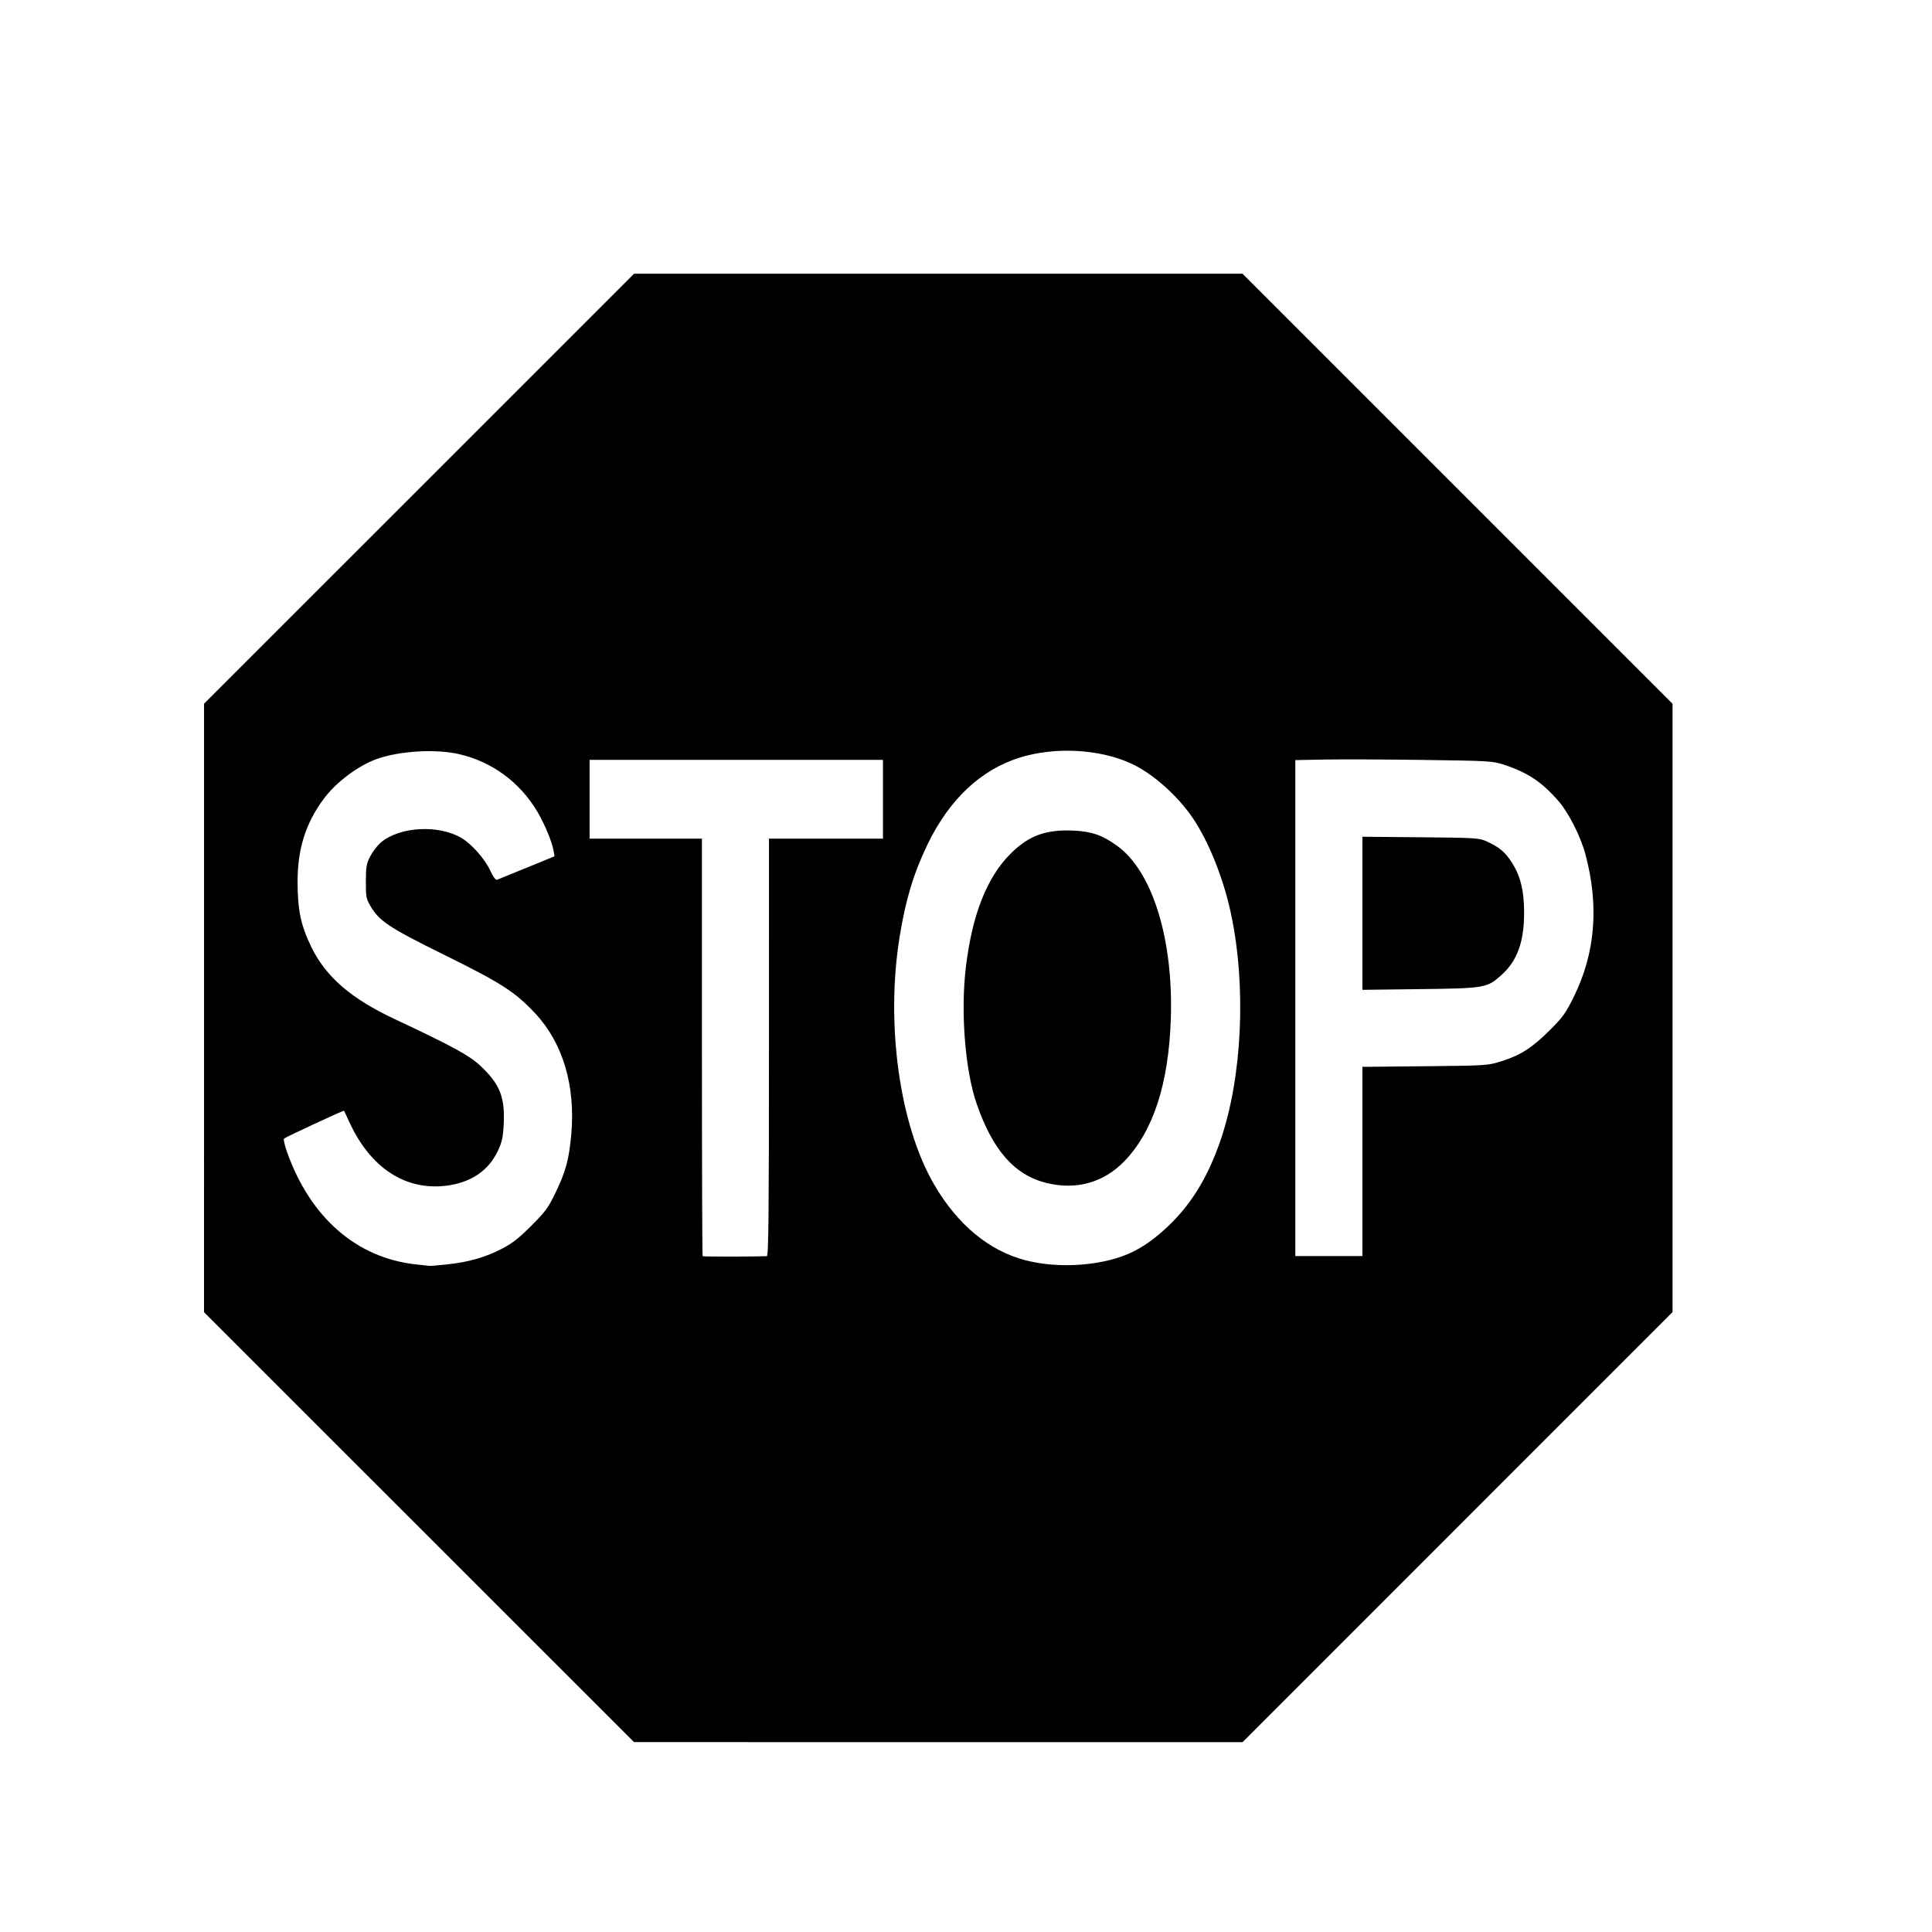 <?xml version="1.0" encoding="UTF-8" standalone="no"?>
<!-- Created with Inkscape (http://www.inkscape.org/) -->

<svg
   width="5in"
   height="5in"
   viewBox="0 0 127 127"
   version="1.1"
   id="svg1"
   xml:space="preserve"
   inkscape:version="1.4.2 (ebf0e940, 2025-05-08)"
   sodipodi:docname="Stop Sign.svg"
   xmlns:inkscape="http://www.inkscape.org/namespaces/inkscape"
   xmlns:sodipodi="http://sodipodi.sourceforge.net/DTD/sodipodi-0.dtd"
   xmlns="http://www.w3.org/2000/svg"
   xmlns:svg="http://www.w3.org/2000/svg"><sodipodi:namedview
     id="namedview1"
     pagecolor="#ffffff"
     bordercolor="#000000"
     borderopacity="0.25"
     inkscape:showpageshadow="2"
     inkscape:pageopacity="0.0"
     inkscape:pagecheckerboard="0"
     inkscape:deskcolor="#d1d1d1"
     inkscape:document-units="mm"
     inkscape:zoom="2.096401"
     inkscape:cx="235.64194"
     inkscape:cy="299.79952"
     inkscape:window-width="1304"
     inkscape:window-height="834"
     inkscape:window-x="0"
     inkscape:window-y="38"
     inkscape:window-maximized="0"
     inkscape:current-layer="layer1" /><defs
     id="defs1" /><g
     inkscape:label="Layer 1"
     inkscape:groupmode="layer"
     id="layer1"><path
       style="fill:#000000;stroke-width:0.625"
       d="m 27.545,100.388 -14.133,-14.129 4.5e-4,-20 4.5e-4,-20 14.135,-14.133 14.135,-14.133 19.998,2.61e-4 19.998,2.61e-4 14.133,14.134 14.133,14.134 v 19.994 19.994 l -14.133,14.136 -14.133,14.136 -20,-0.002 -20,-0.002 z m 1.846,-17.273 c 1.386,-0.145 2.493,-0.459 3.575,-1.014 0.692,-0.355 1.122,-0.689 1.951,-1.518 0.946,-0.946 1.124,-1.19 1.616,-2.212 0.654,-1.36 0.871,-2.165 1.017,-3.774 0.291,-3.207 -0.543,-6.025 -2.357,-7.97 -1.323,-1.418 -2.225,-2 -5.964,-3.846 -3.66,-1.807 -4.291,-2.224 -4.88,-3.226 -0.276,-0.47 -0.302,-0.61 -0.299,-1.616 0.003,-0.977 0.037,-1.166 0.299,-1.669 0.163,-0.312 0.483,-0.722 0.713,-0.911 1.244,-1.026 3.766,-1.158 5.271,-0.275 0.671,0.394 1.535,1.372 1.896,2.149 0.189,0.408 0.356,0.632 0.444,0.599 0.078,-0.029 0.961,-0.388 1.962,-0.799 l 1.82,-0.746 -0.07,-0.386 c -0.106,-0.587 -0.585,-1.736 -1.058,-2.538 -1.142,-1.94 -2.994,-3.3 -5.165,-3.794 -1.534,-0.349 -3.899,-0.208 -5.387,0.321 -1.233,0.438 -2.697,1.539 -3.504,2.634 -1.191,1.616 -1.714,3.288 -1.71,5.471 0.003,1.842 0.219,2.855 0.91,4.269 0.957,1.956 2.607,3.38 5.473,4.726 3.791,1.779 4.9,2.383 5.627,3.064 1.28,1.197 1.626,2.054 1.541,3.815 -0.043,0.89 -0.106,1.184 -0.384,1.778 -0.612,1.307 -1.768,2.091 -3.383,2.294 -2.69,0.338 -4.99,-1.164 -6.37,-4.159 -0.189,-0.409 -0.35,-0.756 -0.36,-0.77 -0.025,-0.038 -3.846,1.738 -3.946,1.834 -0.048,0.046 0.044,0.451 0.205,0.901 1.537,4.307 4.576,6.949 8.477,7.37 0.424,0.046 0.821,0.089 0.882,0.096 0.061,0.007 0.581,-0.036 1.157,-0.097 z m 43.086,-0.179 c 1.69,-0.338 2.883,-0.983 4.3,-2.323 1.541,-1.457 2.632,-3.248 3.464,-5.684 1.419,-4.153 1.691,-10.091 0.68,-14.859 -0.487,-2.299 -1.453,-4.725 -2.501,-6.278 -1.015,-1.505 -2.678,-2.974 -4.094,-3.616 -2.085,-0.945 -4.983,-1.096 -7.286,-0.378 -2.562,0.799 -4.634,2.744 -6.061,5.694 -0.919,1.899 -1.441,3.621 -1.839,6.071 -0.936,5.759 -0.009,12.407 2.276,16.32 1.537,2.632 3.6,4.339 5.995,4.96 1.528,0.396 3.377,0.43 5.065,0.092 z M 68.815,77.768 C 66.705,77.256 65.263,75.628 64.2,72.556 63.433,70.338 63.134,66.472 63.5,63.5 c 0.42,-3.407 1.377,-5.822 2.921,-7.372 1.199,-1.203 2.329,-1.616 4.183,-1.527 1.176,0.057 1.898,0.314 2.856,1.017 2.315,1.699 3.687,6.169 3.502,11.411 -0.15,4.242 -1.162,7.338 -3.038,9.289 -1.361,1.415 -3.153,1.924 -5.108,1.45 z m -18.405,4.806 c 0.109,-0.005 0.138,-2.828 0.138,-13.726 V 55.128 h 3.747 3.747 V 52.539 49.949 H 48.399 38.757 v 2.59 2.59 h 3.692 3.692 v 13.701 c 0,7.536 0.021,13.722 0.046,13.747 0.035,0.035 3.487,0.033 4.224,-0.003 z M 89.557,76.348 v -6.219 l 4.105,-0.04 c 4.026,-0.039 4.122,-0.045 5.004,-0.318 1.263,-0.392 2.033,-0.882 3.184,-2.026 0.89,-0.885 1.065,-1.129 1.621,-2.259 1.406,-2.858 1.652,-5.989 0.736,-9.367 -0.314,-1.156 -1.094,-2.692 -1.755,-3.456 -1.079,-1.247 -2.028,-1.88 -3.584,-2.393 -0.741,-0.244 -0.953,-0.257 -5.344,-0.316 -2.515,-0.034 -5.428,-0.045 -6.474,-0.025 l -1.901,0.037 v 16.3 16.3 h 2.204 2.204 z m 0,-16.314 v -5.031 l 3.829,0.035 c 3.681,0.034 3.85,0.045 4.358,0.279 0.795,0.367 1.149,0.656 1.572,1.282 0.613,0.907 0.866,1.888 0.871,3.378 0.006,1.916 -0.449,3.181 -1.478,4.106 -0.961,0.864 -1.077,0.884 -5.378,0.937 l -3.774,0.046 z"
       id="path1"
       sodipodi:nodetypes="cccccccccccccccccsssssssscscsssscssssscssssssssscscssssssssssssssssssscsssssscccccccccccscssccscscssscccccccccccsscsscc" /></g></svg>
